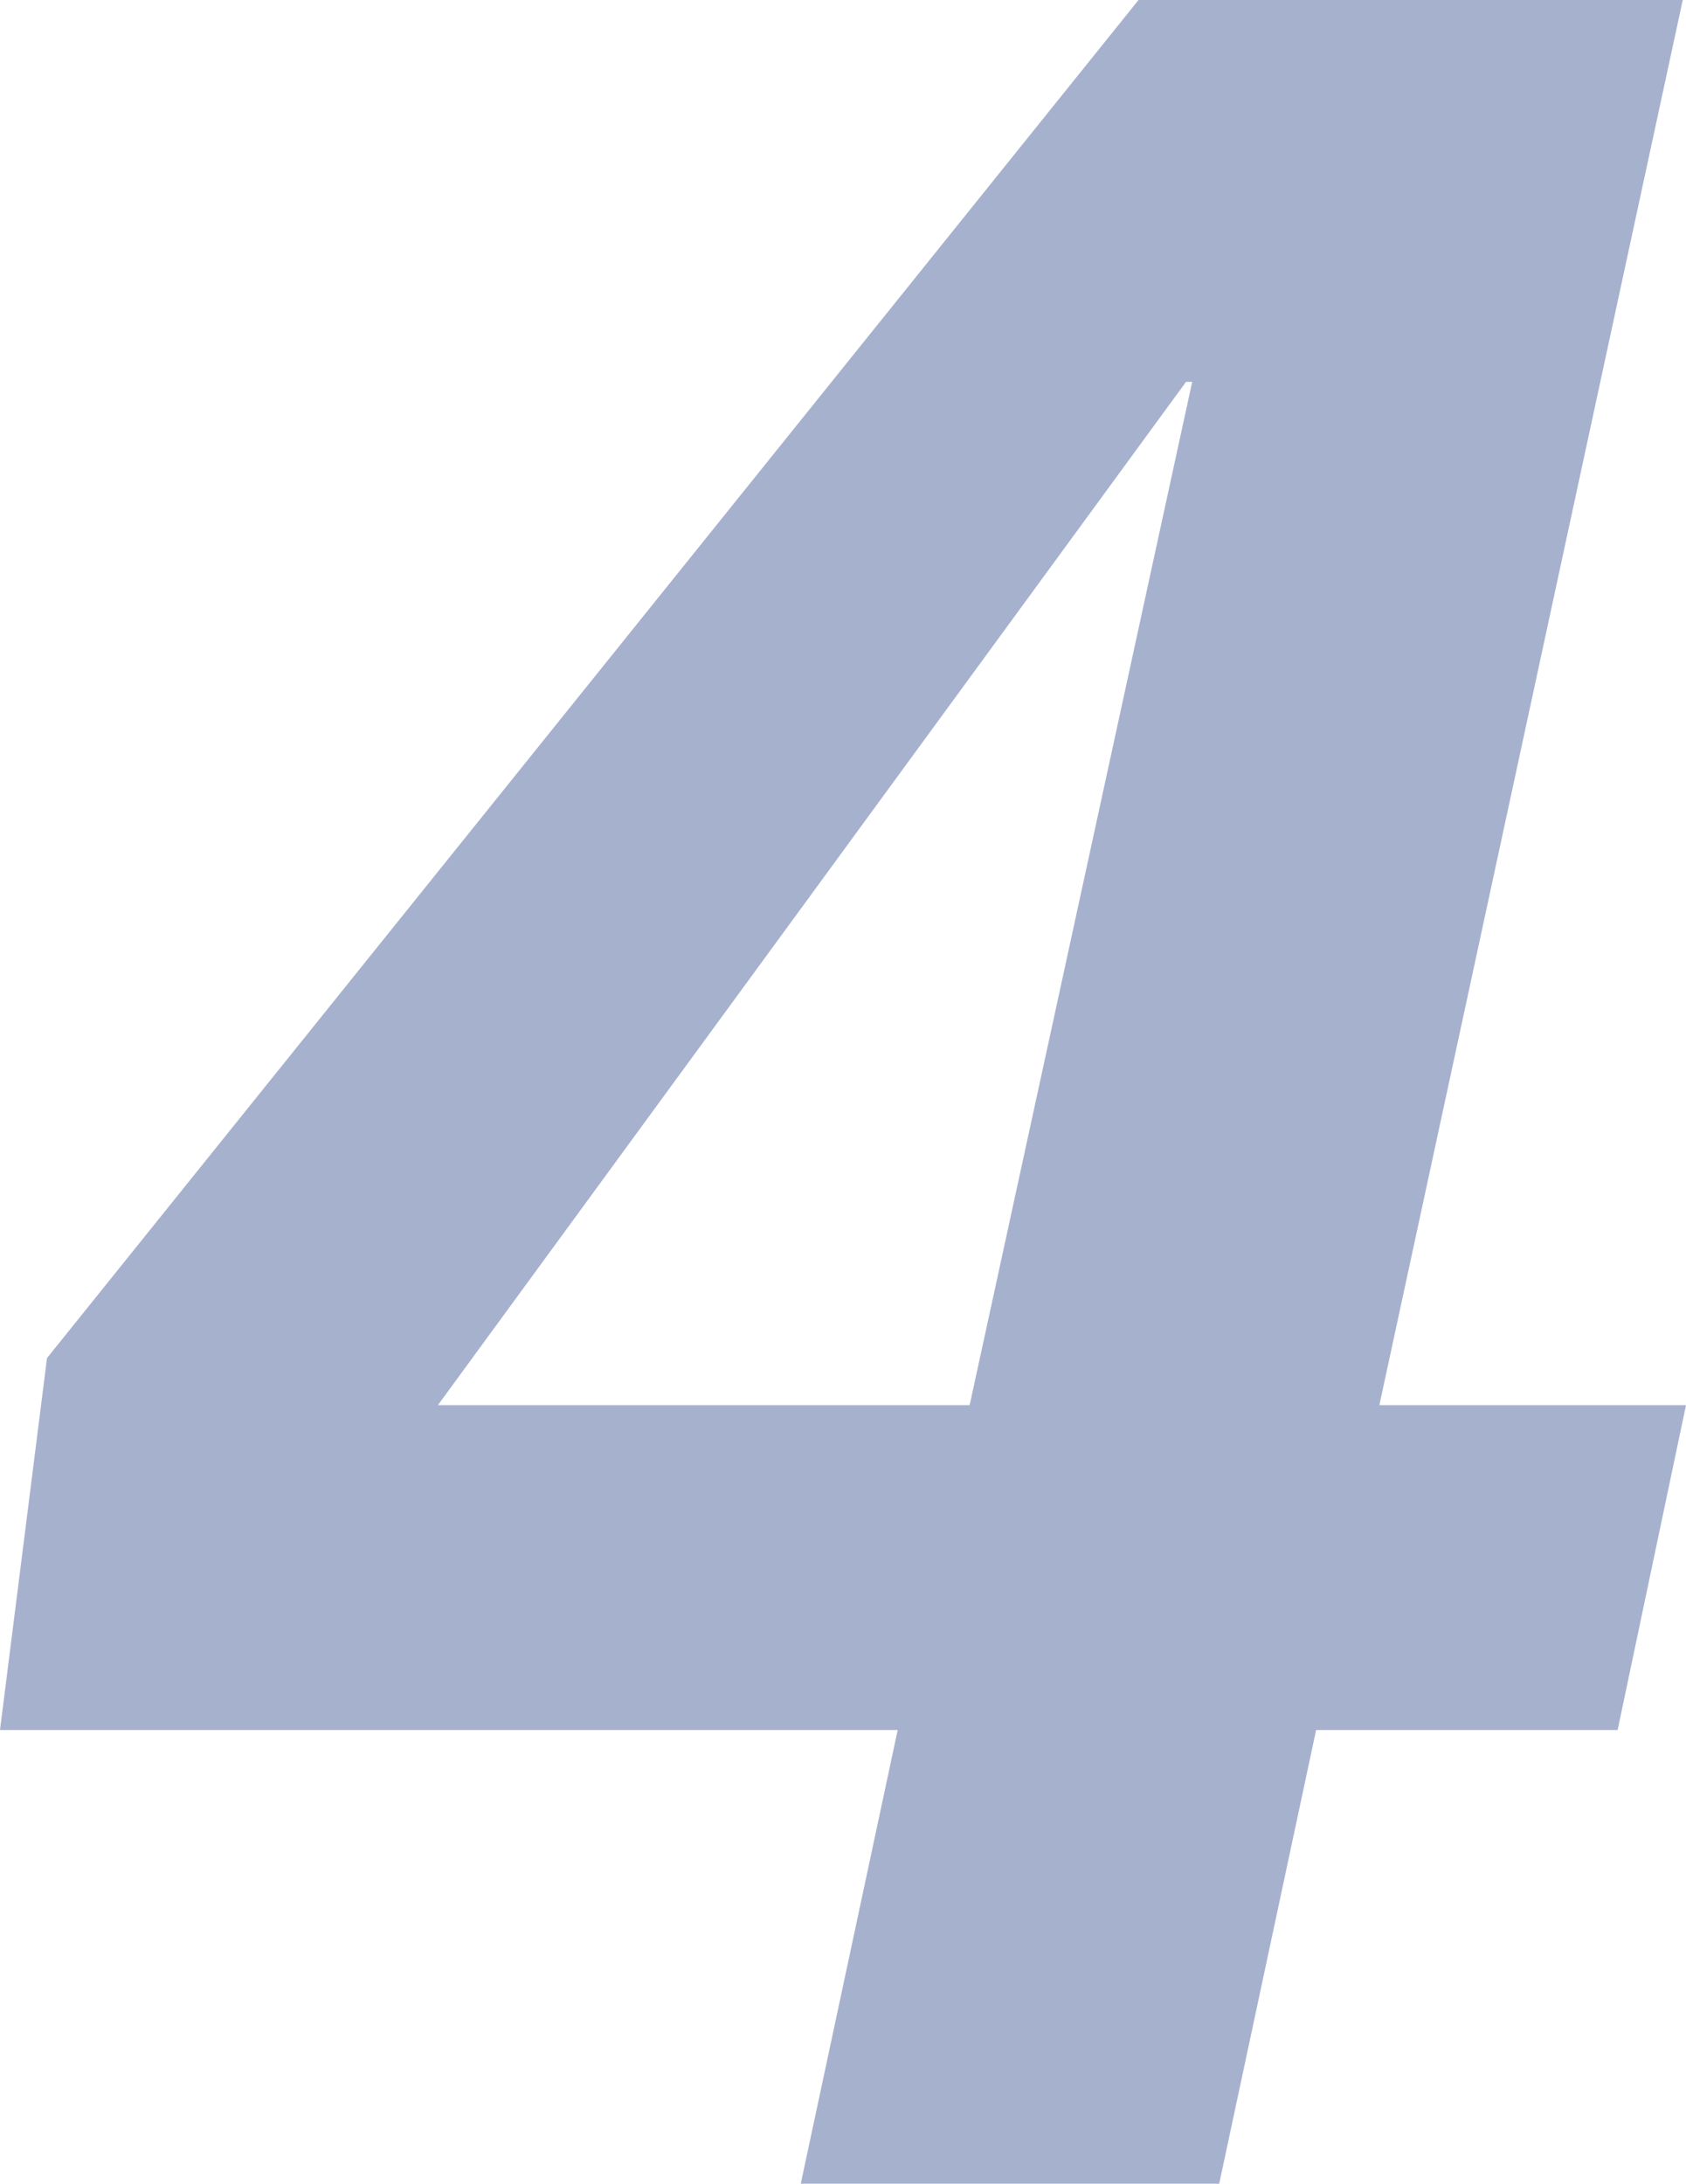 <svg xmlns="http://www.w3.org/2000/svg" viewBox="0 0 98.64 127.73"><defs><style>.cls-1{opacity:0.4;}.cls-2{fill:#203b85;}</style></defs><title>sec4-no4</title><g id="レイヤー_2" data-name="レイヤー 2"><g id="レイヤー_1-2" data-name="レイヤー 1"><g class="cls-1"><path class="cls-2" d="M2.75,79.42,66.61,0H98.45L80.7,82.17H98.64l-4,19H77l-5.67,26.53H46.85l5.67-26.53H0Zm67-57.09h-.36L25.62,82.17H56.73Z"/></g></g></g></svg>